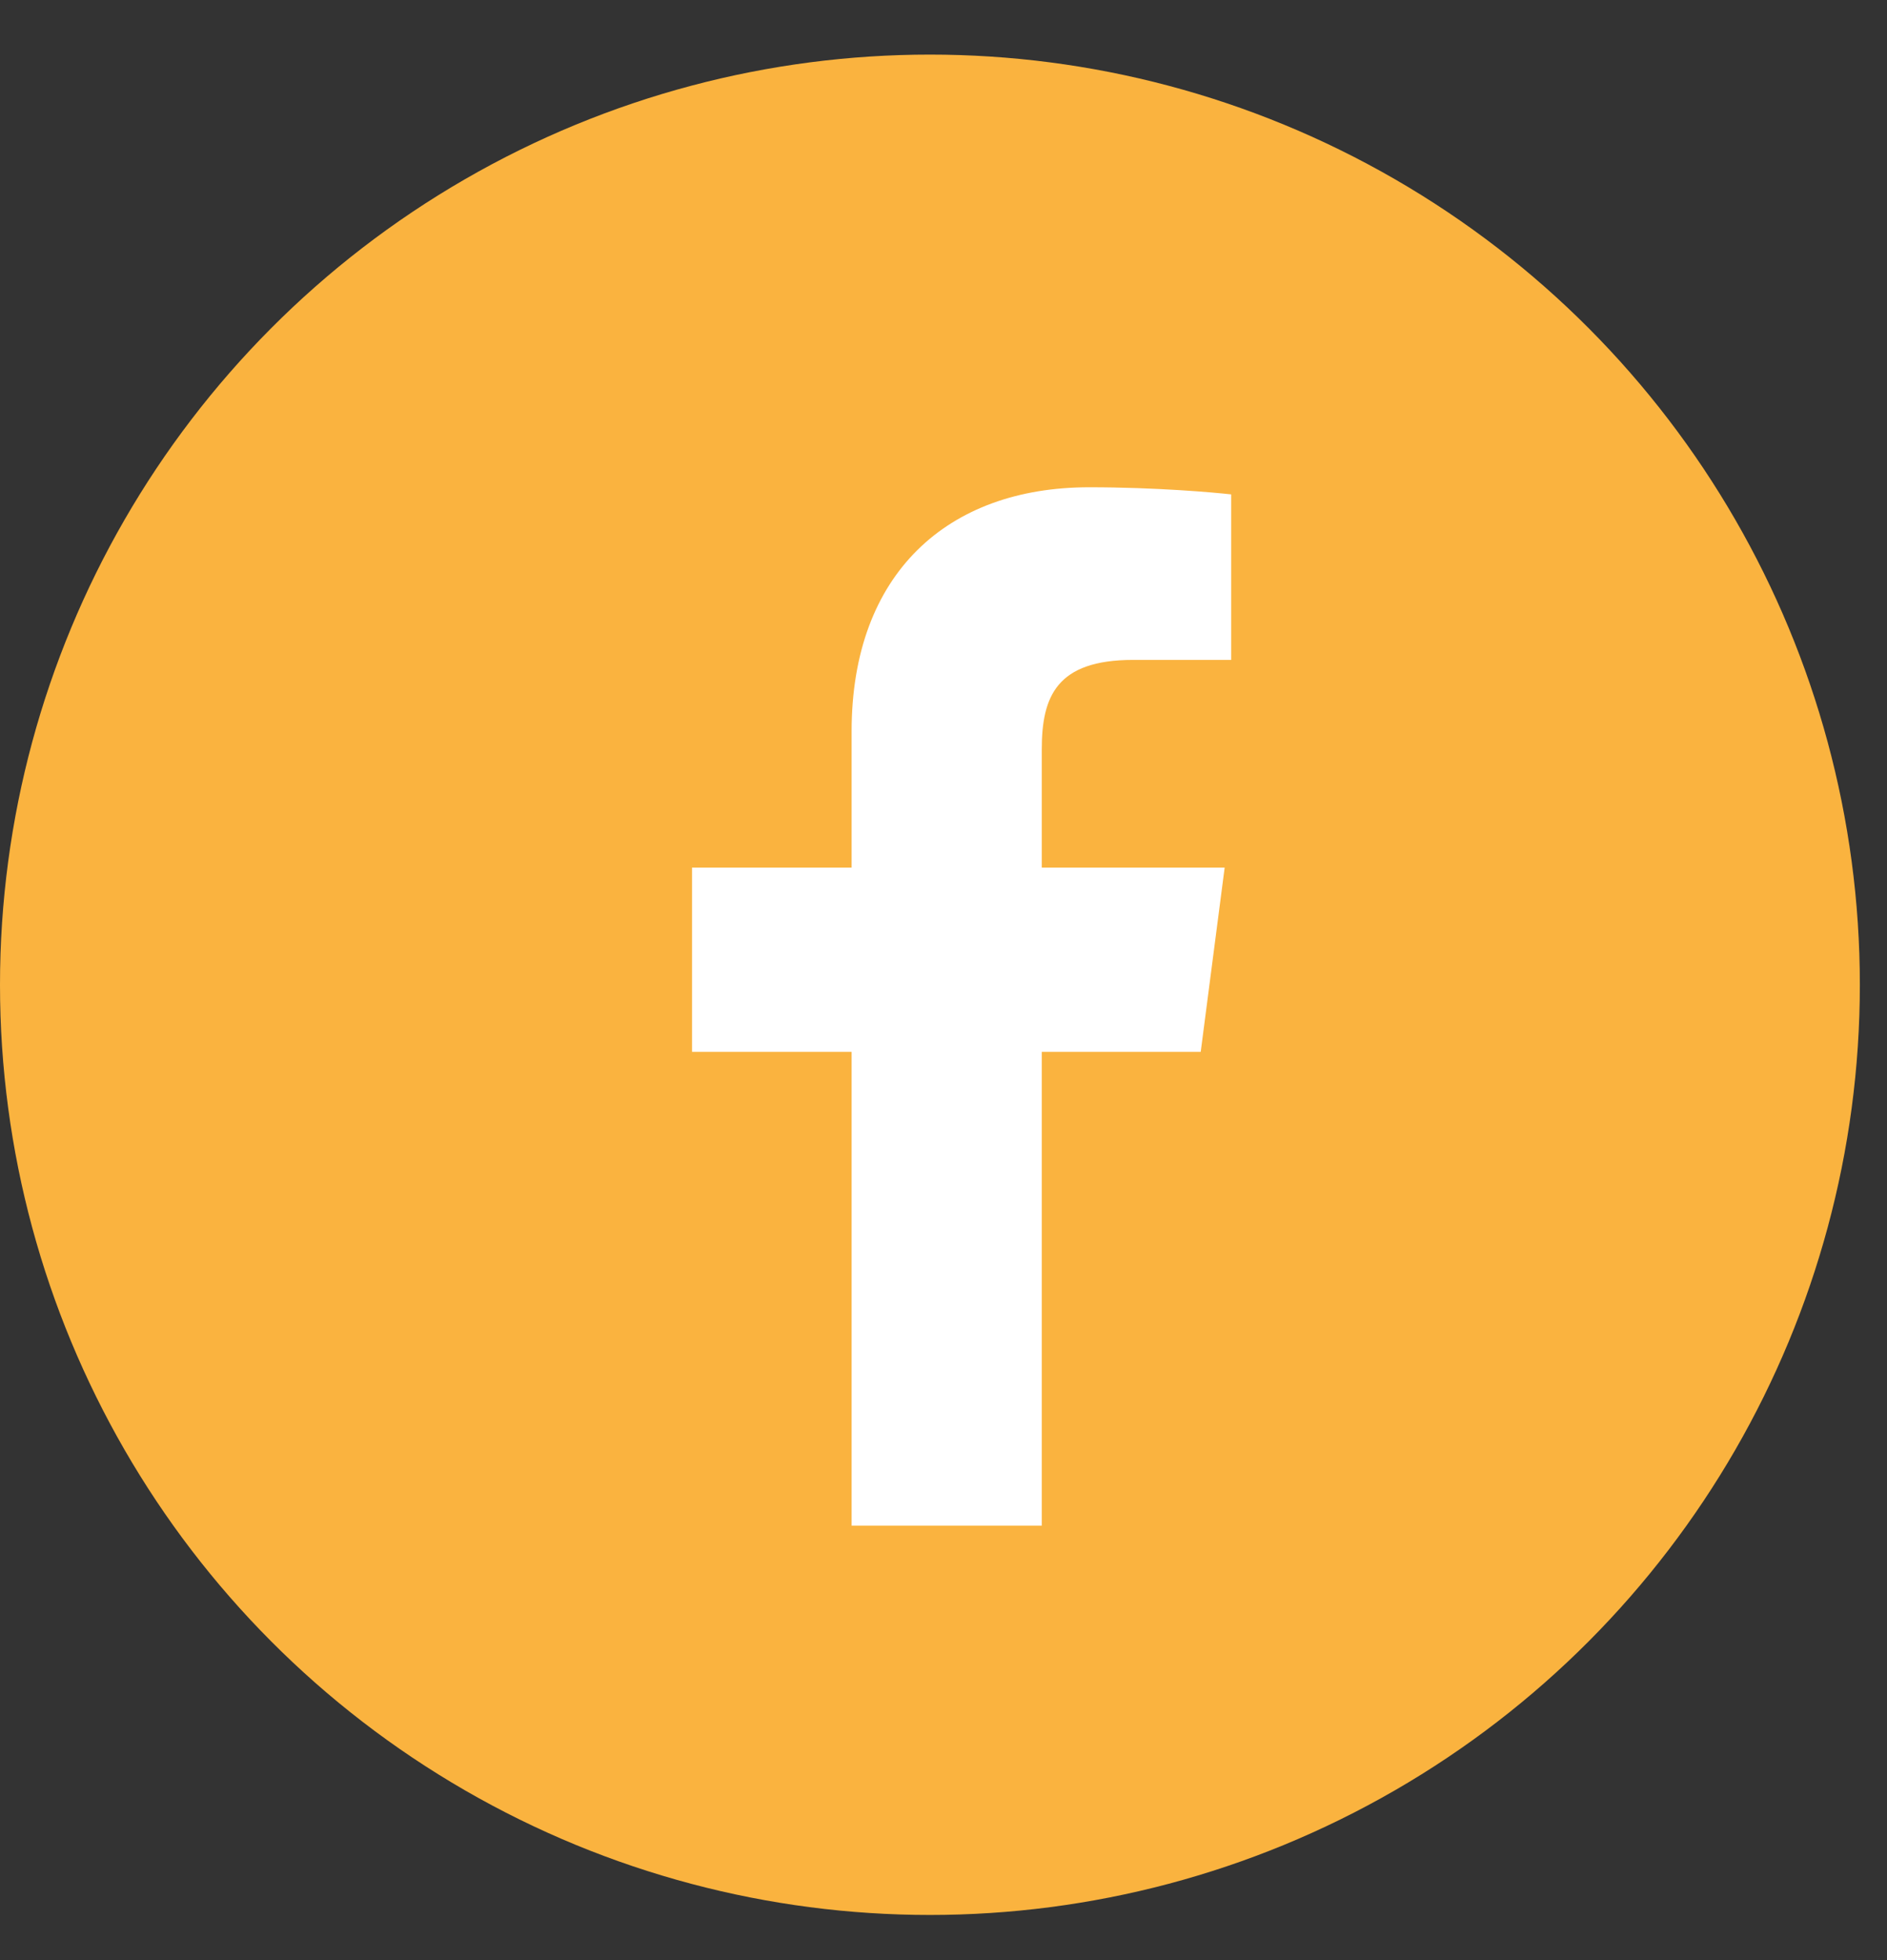 <svg width="26" height="27" viewBox="0 0 26 27" fill="none" xmlns="http://www.w3.org/2000/svg">
<rect x="0" y="0" width="26" height="27" fill="#333333" stroke="none"/>
<circle cx="12.813" cy="13.565" r="12.813" fill="#FAB33F"/>
<path d="M11.734 21.015H14.354V14.489H16.544L16.874 11.951H14.354V10.324C14.354 9.591 14.559 9.09 15.614 9.09H16.964V6.81C16.731 6.784 15.936 6.712 15.006 6.712C13.057 6.712 11.734 7.901 11.734 10.073V11.951H9.535V14.489H11.734V21.015Z" fill="white"/>
</svg>

